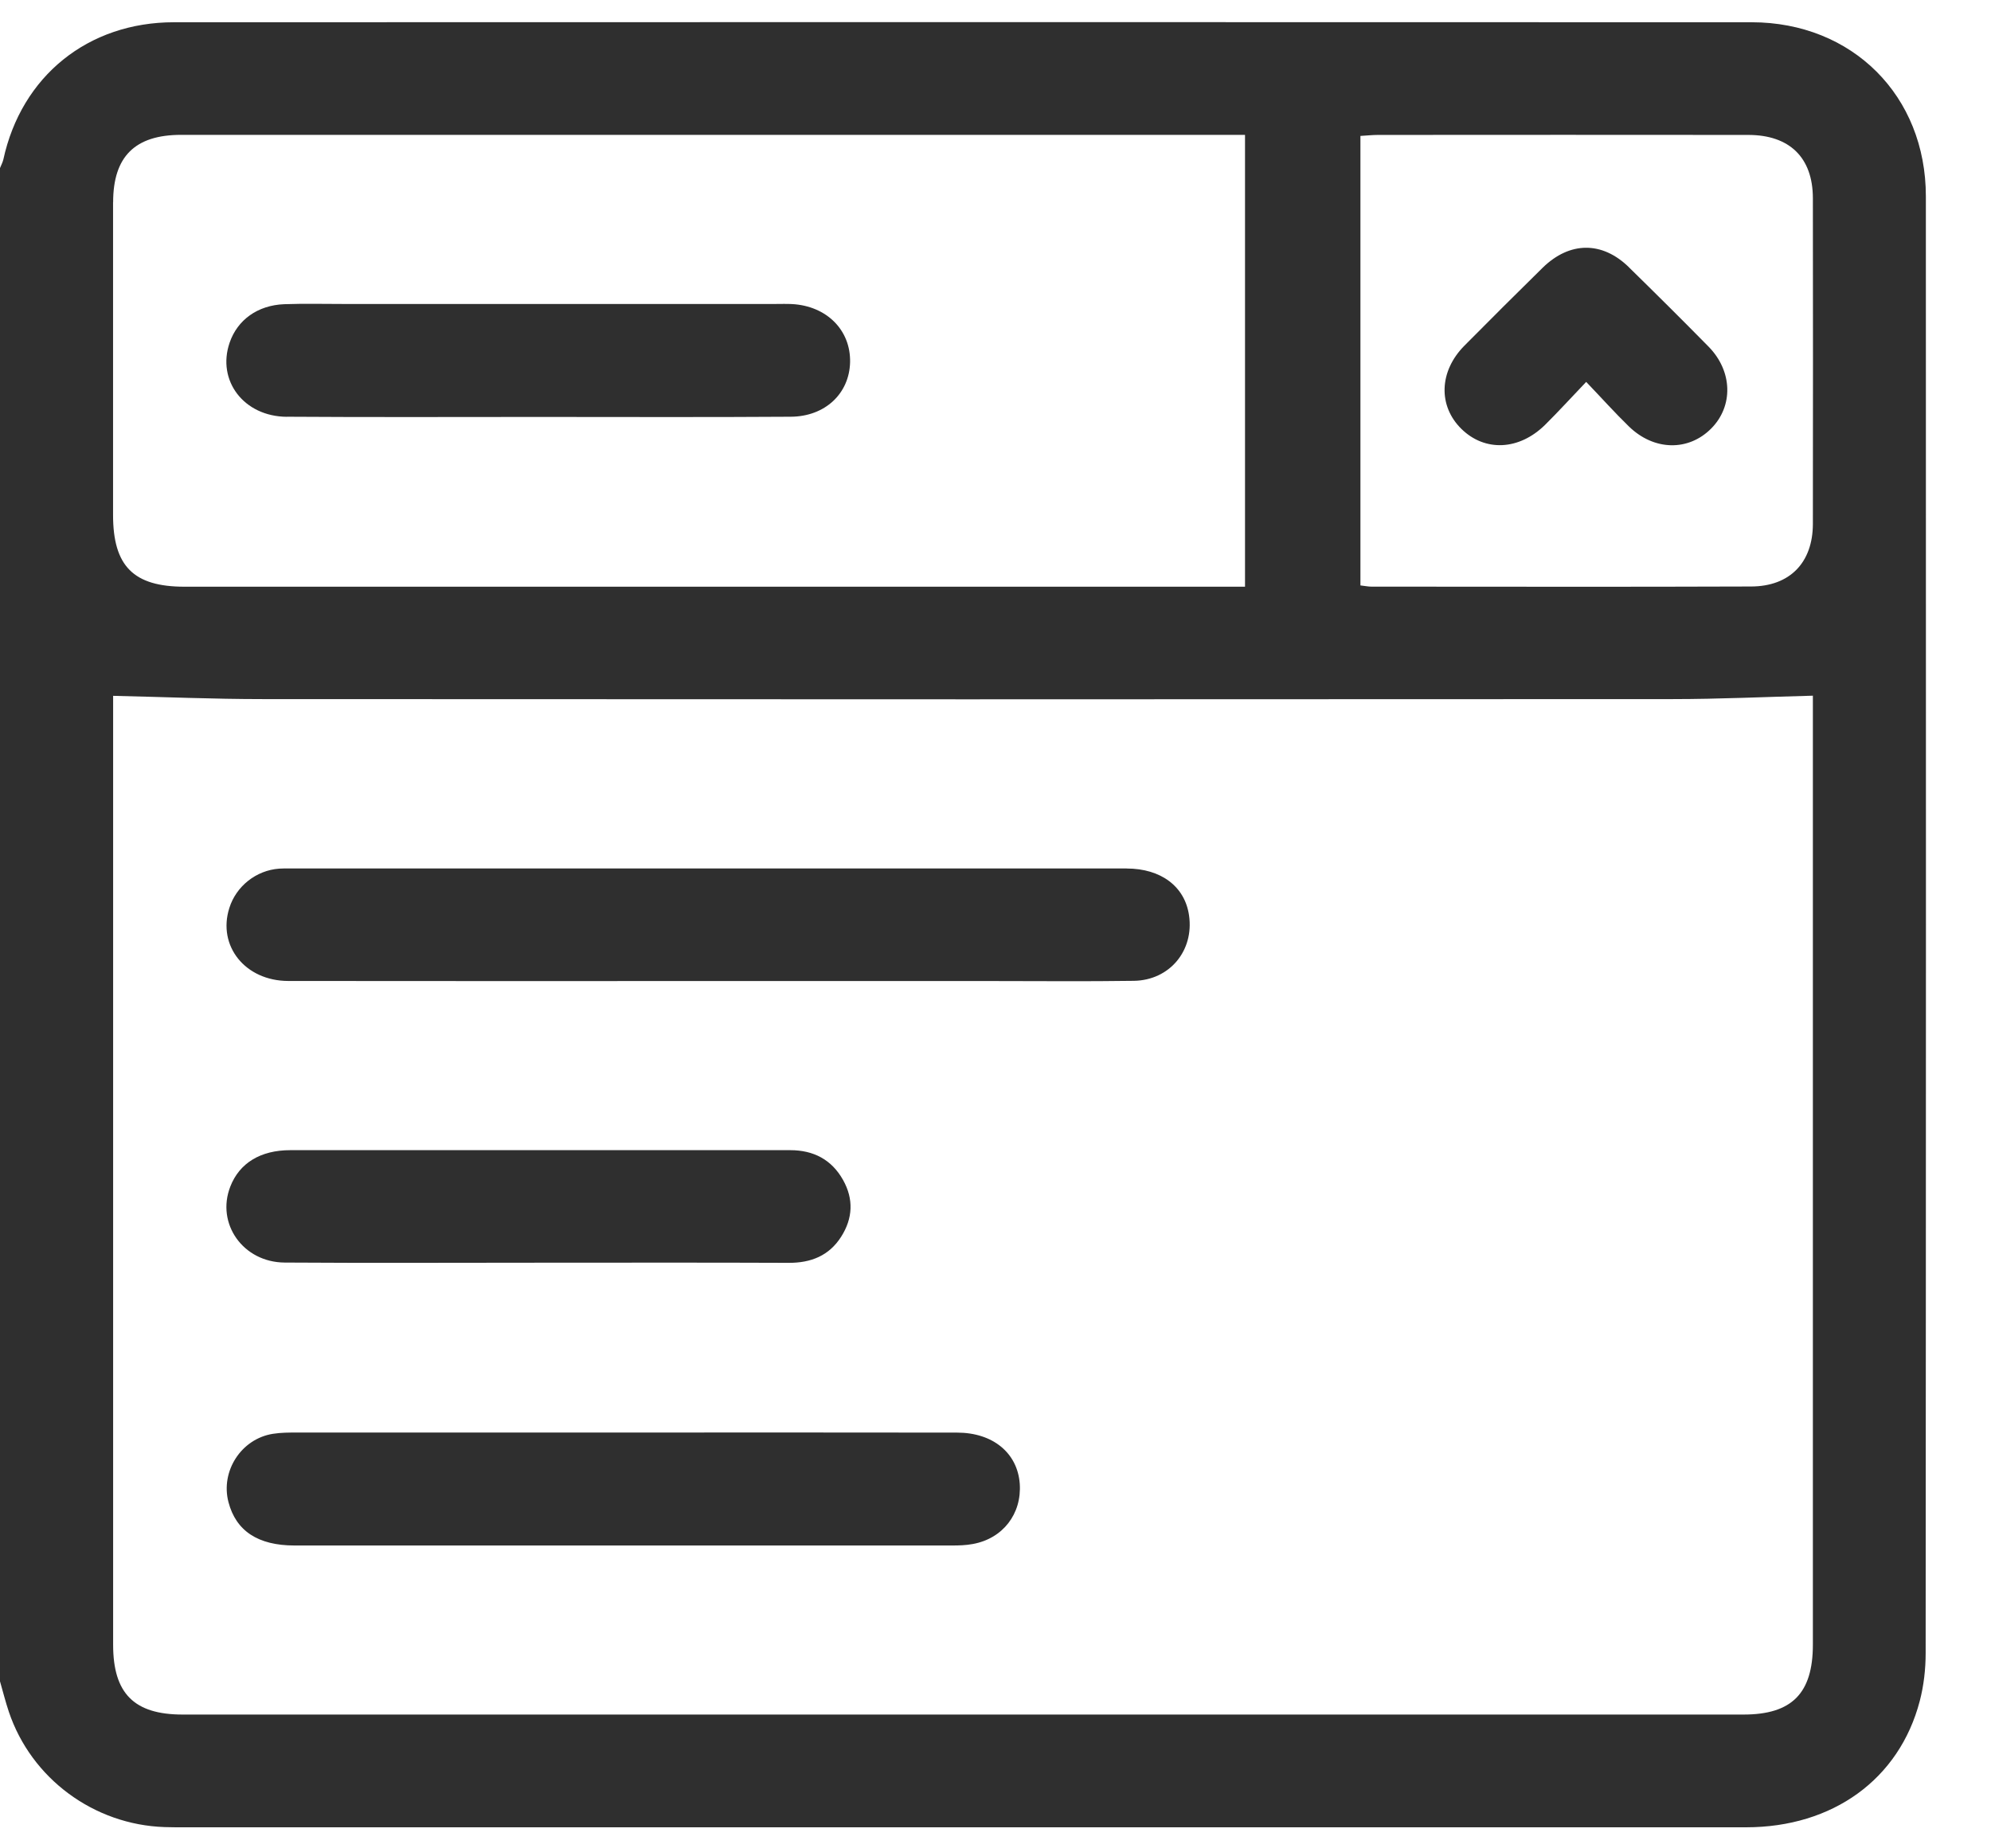<svg width="28" height="26" viewBox="0 0 28 26" fill="none" xmlns="http://www.w3.org/2000/svg">
<g clip-path="url(#clip0_1660_998)">
<path d="M27.084 2.762C27.084 1.347 26.05 0.314 24.633 0.313C17.238 0.31 9.843 0.311 2.447 0.313C1.235 0.313 0.301 1.073 0.047 2.244C0.037 2.285 0.016 2.324 0 2.364V23.651C0.041 23.793 0.077 23.938 0.124 24.078C0.439 25.017 1.319 25.668 2.315 25.701C2.404 25.704 2.491 25.704 2.58 25.704C9.904 25.704 17.23 25.704 24.554 25.704C25.775 25.704 26.71 25.028 26.998 23.928C27.055 23.71 27.081 23.479 27.081 23.253C27.086 16.423 27.086 9.592 27.084 2.762H27.084ZM1.591 2.846C1.591 2.202 1.898 1.897 2.547 1.897C7.438 1.897 12.329 1.897 17.22 1.897H17.509V8.253H17.215C12.342 8.253 7.469 8.253 2.595 8.253C1.878 8.253 1.59 7.964 1.59 7.244C1.59 5.778 1.59 4.312 1.59 2.846L1.591 2.846ZM25.495 10.016C25.495 14.389 25.495 18.762 25.495 23.134C25.495 23.82 25.199 24.118 24.52 24.118C17.203 24.118 9.886 24.118 2.568 24.118C1.886 24.118 1.591 23.821 1.591 23.137C1.591 18.764 1.591 14.391 1.591 10.018V9.788C2.305 9.804 2.998 9.834 3.691 9.834C10.303 9.838 16.914 9.838 23.526 9.834C24.175 9.834 24.825 9.803 25.495 9.786V10.016V10.016ZM25.495 7.37C25.494 7.913 25.172 8.248 24.628 8.25C22.847 8.257 21.067 8.252 19.286 8.252C19.243 8.252 19.201 8.243 19.132 8.235V1.912C19.223 1.907 19.3 1.898 19.377 1.898C21.113 1.897 22.849 1.896 24.586 1.898C25.167 1.898 25.494 2.217 25.495 2.787C25.497 4.315 25.497 5.842 25.495 7.37Z" fill="#2F2F2F"/>
<path d="M15.843 12.216C11.923 12.215 8.004 12.216 4.083 12.216C4.03 12.216 3.977 12.215 3.925 12.219C3.602 12.243 3.321 12.466 3.225 12.773C3.056 13.307 3.449 13.798 4.054 13.799C6.027 13.802 8 13.8 9.973 13.8C11.295 13.8 12.616 13.8 13.937 13.8C14.607 13.8 15.277 13.807 15.946 13.797C16.45 13.789 16.793 13.372 16.722 12.878C16.664 12.471 16.329 12.217 15.843 12.217V12.216Z" fill="#2F2F2F"/>
<path d="M13.459 20.152C11.89 20.149 10.322 20.151 8.754 20.151C7.229 20.151 5.706 20.151 4.181 20.151C4.067 20.151 3.951 20.151 3.838 20.169C3.393 20.239 3.099 20.694 3.213 21.13C3.319 21.535 3.628 21.74 4.142 21.74C7.225 21.741 10.309 21.74 13.392 21.74C13.488 21.74 13.586 21.737 13.681 21.719C14.103 21.643 14.371 21.295 14.341 20.87C14.309 20.44 13.965 20.152 13.459 20.152Z" fill="#2F2F2F"/>
<path d="M4.003 17.76C5.193 17.768 6.383 17.762 7.572 17.762C8.744 17.762 9.917 17.759 11.088 17.764C11.404 17.766 11.66 17.664 11.83 17.396C11.994 17.138 12.007 16.867 11.856 16.598C11.695 16.311 11.44 16.179 11.114 16.179C10.154 16.178 9.194 16.179 8.233 16.179C6.849 16.179 5.466 16.178 4.082 16.179C3.663 16.179 3.367 16.361 3.239 16.691C3.036 17.211 3.417 17.756 4.003 17.76Z" fill="#2F2F2F"/>
<path d="M4.035 5.862C5.216 5.87 6.397 5.865 7.577 5.865C8.758 5.865 9.939 5.87 11.119 5.862C11.605 5.86 11.945 5.534 11.955 5.095C11.965 4.643 11.624 4.302 11.135 4.277C11.056 4.273 10.977 4.276 10.897 4.276C8.879 4.276 6.861 4.276 4.843 4.276C4.561 4.276 4.279 4.269 3.997 4.279C3.622 4.294 3.339 4.5 3.229 4.821C3.047 5.353 3.428 5.859 4.034 5.863L4.035 5.862Z" fill="#2F2F2F"/>
<path d="M22.909 3.76C22.532 3.391 22.076 3.394 21.695 3.766C21.326 4.129 20.958 4.495 20.594 4.863C20.237 5.223 20.223 5.711 20.553 6.034C20.883 6.357 21.363 6.336 21.728 5.977C21.915 5.792 22.092 5.597 22.307 5.372C22.533 5.608 22.714 5.811 22.909 6C23.262 6.342 23.744 6.35 24.064 6.029C24.379 5.713 24.367 5.221 24.028 4.876C23.659 4.501 23.286 4.13 22.909 3.761V3.76Z" fill="#2F2F2F"/>
</g>
<defs>
<clipPath id="clip0_1660_998">
<rect width="27.086" height="25.393" fill="white" transform="translate(0 0.311)"/>
</clipPath>
</defs>
</svg>
